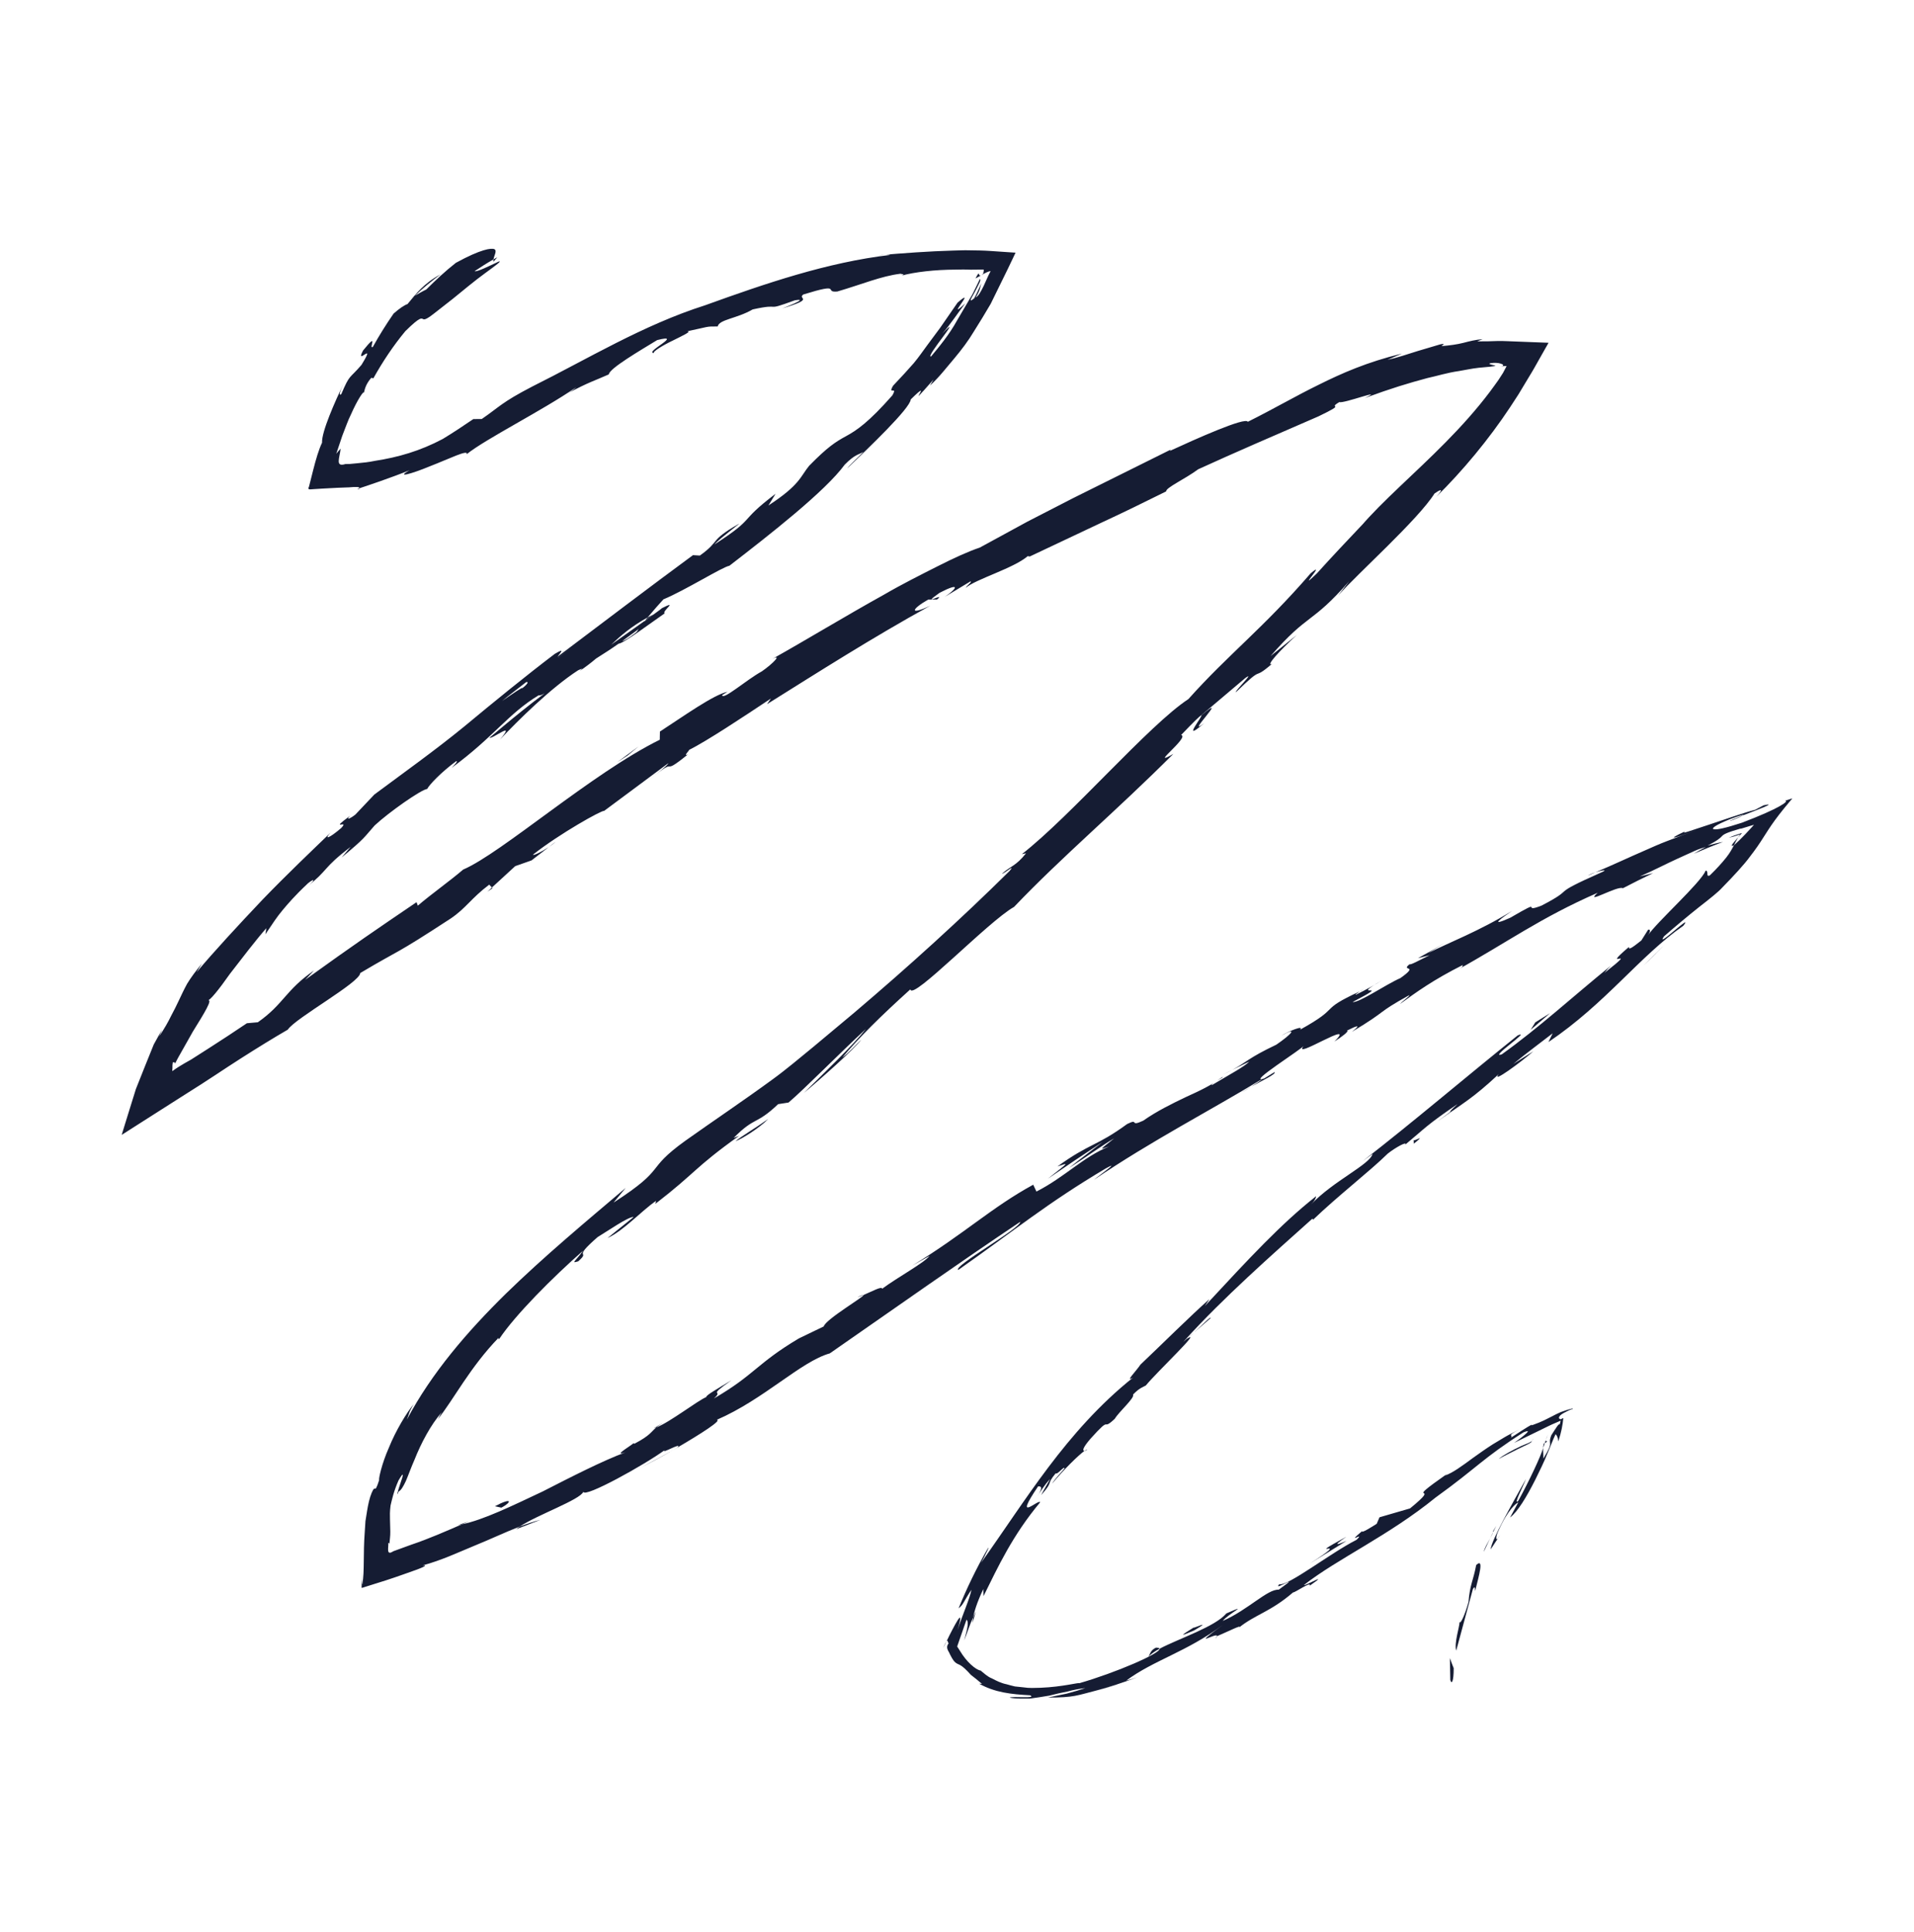 <?xml version="1.0" encoding="UTF-8"?>
<svg xmlns="http://www.w3.org/2000/svg" width="110" height="111" viewBox="0 0 110 111" fill="none">
  <path d="M83.351 96.526C83.421 96.804 83.546 96.65 83.546 95.854C83.473 95.664 83.391 95.469 83.326 95.272L83.351 96.526Z" fill="#151C33"></path>
  <path d="M84.777 91.422C84.999 90.532 85.307 89.486 84.839 89.927C84.661 90.863 84.478 91.033 84.397 92.053C84.186 92.807 83.931 93.345 83.883 93.198C83.882 93.484 83.564 94.398 83.69 94.846C83.962 93.842 84.293 92.618 84.648 91.308C84.799 91.058 84.758 91.344 84.777 91.422Z" fill="#151C33"></path>
  <path d="M68.636 76.556L68.267 76.876C68.373 76.795 68.499 76.684 68.636 76.556Z" fill="#151C33"></path>
  <path d="M99.441 47.169C99.904 46.994 100.132 46.887 100.189 46.844C99.728 47.027 99.361 47.176 99.441 47.169Z" fill="#151C33"></path>
  <path d="M91.255 50.313C91.414 50.244 91.547 50.185 91.69 50.123C91.516 50.177 91.348 50.249 91.255 50.313Z" fill="#151C33"></path>
  <path d="M68.635 76.556L69.583 75.731C69.59 75.613 69.085 76.143 68.635 76.556Z" fill="#151C33"></path>
  <path d="M88.727 82.94C88.695 83.04 88.686 83.118 88.684 83.197L88.781 82.918C88.764 82.925 88.75 82.931 88.727 82.94Z" fill="#151C33"></path>
  <path d="M56.084 92.588L55.931 92.928C55.91 93.039 55.898 93.145 55.893 93.248L56.084 92.588Z" fill="#151C33"></path>
  <path d="M66.436 94.673C66.114 94.817 66.09 95.061 66.001 95.194C66.151 95.039 66.368 94.882 66.642 94.735C66.631 94.697 66.569 94.675 66.436 94.673Z" fill="#151C33"></path>
  <path d="M88.138 81.794L88.611 81.529C88.488 81.598 88.281 81.714 88.138 81.794Z" fill="#151C33"></path>
  <path d="M62.332 83.363C62.372 83.363 62.429 83.338 62.482 83.305C62.463 83.288 62.405 83.312 62.332 83.363Z" fill="#151C33"></path>
  <path d="M20.653 28.095C20.664 28.079 20.643 28.073 20.646 28.06C20.608 28.076 20.542 28.097 20.54 28.104C20.525 28.112 20.599 28.104 20.653 28.095Z" fill="#151C33"></path>
  <path d="M28.582 14.778L28.362 14.905C28.356 14.952 28.349 14.999 28.366 15.033L28.582 14.778Z" fill="#151C33"></path>
  <path d="M78.152 56.964C78.178 56.952 78.186 56.947 78.21 56.936C78.536 56.728 78.347 56.837 78.152 56.964Z" fill="#151C33"></path>
  <path d="M69.209 41.548C67.998 42.491 70.804 39.635 69.032 41.106C69.241 41.012 67.775 42.8 69.209 41.548Z" fill="#151C33"></path>
  <path d="M88.85 82.722L88.962 82.425C88.896 82.574 88.863 82.662 88.85 82.722Z" fill="#151C33"></path>
  <path d="M69.032 41.106L69.031 41.105L68.849 41.258C68.925 41.195 68.968 41.159 69.032 41.106Z" fill="#151C33"></path>
  <path d="M49.286 74.524C49.364 74.517 49.492 74.468 49.623 74.412C49.602 74.401 49.523 74.423 49.286 74.524Z" fill="#151C33"></path>
  <path d="M70.824 61.471L70.264 61.75C70.49 61.646 70.669 61.554 70.824 61.471Z" fill="#151C33"></path>
  <path d="M38.378 81.627C38.079 81.782 37.966 81.815 37.582 82.07C37.624 82.058 37.664 82.043 37.715 82.022C37.846 81.914 38.03 81.791 38.378 81.627Z" fill="#151C33"></path>
  <path d="M26.305 87.639C26.377 87.624 26.469 87.603 26.551 87.585C26.674 87.532 26.817 87.47 26.943 87.416L26.305 87.639Z" fill="#151C33"></path>
  <path d="M56.063 15.999C56.203 15.922 56.293 15.873 56.367 15.832C56.179 15.871 56.349 15.459 56.063 15.999Z" fill="#151C33"></path>
  <path d="M88.919 82.81C88.853 82.826 88.834 82.804 88.85 82.722C88.826 82.79 88.804 82.854 88.781 82.917C88.823 82.903 88.867 82.88 88.919 82.81Z" fill="#151C33"></path>
  <path d="M38.705 83.307C38.078 83.668 37.435 84.005 36.793 84.343C37.336 84.069 38.039 83.704 38.705 83.307Z" fill="#151C33"></path>
  <path d="M31.925 48.372L31.533 48.676C31.692 48.571 31.833 48.465 31.925 48.372Z" fill="#151C33"></path>
  <path d="M31.057 87.329C30.671 87.426 30.278 87.559 29.879 87.712C29.803 87.764 29.715 87.819 29.67 87.865L31.057 87.329Z" fill="#151C33"></path>
  <path d="M44.961 17.719C46.898 17.143 45.797 17.194 46.166 16.922C48.481 16.207 47.298 16.826 48.123 16.75C49.557 16.331 50.64 15.865 51.748 15.729C51.836 15.761 52.051 15.745 51.808 15.838C52.572 15.629 53.739 15.495 54.929 15.492C55.214 15.48 55.556 15.484 55.792 15.496C55.906 15.495 56.018 15.494 56.128 15.493C56.263 15.491 56.394 15.489 56.518 15.487C56.575 15.526 56.504 15.637 56.511 15.716C56.446 15.783 56.403 15.814 56.37 15.83C56.602 15.692 56.824 15.574 56.931 15.582C56.767 15.881 56.67 16.142 56.532 16.432C56.374 16.748 56.246 17.001 56.072 17.095C56.364 16.618 56.314 16.534 56.397 16.28C56.258 16.567 56.147 16.87 55.985 17.145C55.633 17.431 55.812 17.157 56.021 16.781C56.119 16.591 56.236 16.371 56.309 16.208C56.346 16.111 56.355 16.046 56.307 16.035L56.238 16.193L56.082 16.513C55.982 16.73 55.874 16.947 55.744 17.152C55.498 17.571 55.25 17.993 55.009 18.403C54.549 19.242 53.964 19.934 53.509 20.483C53.321 20.521 53.82 19.855 54.197 19.35C54.578 18.845 54.804 18.482 54.155 19.176C54.63 18.62 55.031 18.011 55.476 17.429C54.218 18.598 56.238 16.347 55.034 17.387C54.629 17.973 54.314 18.429 54.043 18.821C53.758 19.206 53.52 19.526 53.282 19.847C53.043 20.168 52.819 20.501 52.513 20.869C52.196 21.23 51.82 21.644 51.327 22.163C50.993 22.737 51.619 22.143 51.284 22.719C49.922 24.266 49.235 24.729 48.627 25.06C48.017 25.392 47.567 25.679 46.502 26.764C45.996 27.379 45.988 27.855 44.162 29.044L44.574 28.371C42.33 30.076 43.543 29.679 41.048 31.292C41.409 30.892 42.783 29.897 42.42 30.125C40.744 31.085 41.425 31.064 40.22 31.923L39.826 31.899C37.395 33.687 34.732 35.708 32.038 37.739C32.145 37.569 32.565 37.163 31.884 37.571C30.198 38.852 28.393 40.322 26.678 41.747C24.974 43.14 23.158 44.429 21.514 45.654L20.426 46.803C20.142 47.033 19.841 47.158 20.121 46.875C18.829 47.829 20.142 47.033 19.601 47.586C18.908 48.178 18.601 48.271 18.999 47.843C17.975 48.829 16.508 50.221 15.087 51.694C13.679 53.18 12.276 54.697 11.3 55.864L11.61 55.356C11.234 55.813 10.961 56.187 10.755 56.525C10.563 56.876 10.424 57.179 10.285 57.474C10.15 57.771 10.003 58.051 9.829 58.381C9.666 58.719 9.456 59.091 9.148 59.548L9.317 59.161C9.157 59.445 8.998 59.711 8.836 60.016C8.666 60.438 8.494 60.863 8.322 61.289L7.809 62.578L7.389 63.928L7.181 64.601L7.077 64.938L7.025 65.106C7.01 65.159 6.969 65.246 7.044 65.179L8.183 64.452C8.938 63.971 9.687 63.494 10.426 63.023C12.096 61.98 12.835 61.456 13.848 60.812C14.805 60.202 15.71 59.644 16.539 59.164C16.966 58.504 20.689 56.453 20.703 55.911C23.165 54.447 22.536 54.976 25.905 52.776C26.793 52.173 27.058 51.633 28.116 50.831L28.272 50.996L29.61 49.768L30.548 49.438L31.534 48.676C31.12 48.95 30.614 49.198 30.638 49.102C32.168 47.896 34.617 46.53 34.719 46.595L38.407 43.855C38.373 43.987 37.754 44.444 37.283 44.832C39.185 43.271 37.779 44.772 39.529 43.353C39.25 43.476 39.591 43.153 39.608 43.087C40.617 42.584 42.739 41.18 44.305 40.137L44.083 40.461C46.962 38.66 50.134 36.637 53.467 34.801C52.231 35.385 52.375 35.002 53.348 34.449L53.854 34.446C54.42 33.974 52.784 34.921 54.003 34.06C55.27 33.408 54.972 33.845 54.29 34.3L55.773 33.407C55.895 33.422 55.556 33.647 55.505 33.777C56.052 33.287 58.269 32.65 59.064 31.956L59.182 31.976C60.896 31.167 62.143 30.578 63.31 30.028C64.511 29.471 65.618 28.933 67.02 28.236C66.987 28.026 68.105 27.527 68.863 26.964C70.947 26.009 73.28 25.008 75.776 23.923C77.503 23.091 76.225 23.547 76.975 23.102C77.177 23.217 79.708 22.259 78.436 22.872C79.959 22.311 80.946 22.015 82.039 21.722C82.589 21.605 83.16 21.418 83.851 21.32C84.195 21.266 84.567 21.177 84.979 21.133C85.186 21.114 85.402 21.093 85.628 21.072C85.732 21.058 85.841 21.043 85.955 21.027C85.884 20.988 85.776 20.971 85.699 20.949C85.636 20.927 85.527 20.909 85.656 20.869C85.876 20.834 86.121 20.848 86.258 20.897C86.399 20.939 86.426 20.992 86.341 21.036L86.235 21.052L86.448 21.036C86.52 21.032 86.626 21.012 86.56 21.087C86.509 21.193 86.447 21.31 86.379 21.43C86.292 21.564 86.204 21.699 86.116 21.836L85.902 22.135L85.621 22.517C84.857 23.532 83.984 24.5 83.089 25.407C81.301 27.223 79.429 28.811 78.207 30.249L78.346 30.09C77.455 31.03 76.554 31.982 75.681 32.95C74.391 34.189 76.341 32.093 75.323 32.945C72.572 36.126 70.602 37.591 68.299 40.169C66.021 41.663 61.581 46.851 58.729 49.079L58.969 49.029C58.383 49.763 58.102 49.75 57.586 50.201C57.725 50.207 58.397 49.591 58.027 50.04C55.224 52.811 52.21 55.544 49.095 58.188L46.742 60.154C45.941 60.808 45.177 61.46 44.378 62.038C42.758 63.222 41.056 64.364 39.4 65.538C36.982 67.278 38.426 67.056 35.263 69.101L35.959 68.256C33.657 70.205 31.281 72.183 29.065 74.342C26.864 76.505 24.811 78.882 23.383 81.571C23.523 81.235 23.466 81.189 23.778 80.682C23.363 81.178 22.743 82.207 22.351 83.179C21.927 84.134 21.746 85.019 21.792 85.041C21.5 85.958 21.605 85.215 21.365 85.767C21.236 86.074 21.157 86.443 21.095 86.826C21.064 87.017 21.033 87.211 21.003 87.404C20.989 87.611 20.976 87.818 20.963 88.019C20.866 89.3 20.955 90.292 20.828 90.994C20.793 91.235 20.785 90.436 20.782 90.025C20.783 90.205 20.785 90.443 20.788 90.72C20.787 90.86 20.785 91.009 20.784 91.166C20.748 91.291 20.866 91.212 20.937 91.197L21.175 91.122C21.814 90.927 22.533 90.698 23.19 90.462C23.952 90.198 24.089 90.143 24.294 90.052C24.462 89.974 24.489 89.932 24.287 89.948C25.368 89.659 26.332 89.201 27.263 88.818C28.197 88.44 29.052 88.03 29.879 87.712C30.848 87.057 33.35 86.172 33.529 85.714C33.552 86.108 37.088 84.145 38.218 83.31C37.863 83.632 39.319 82.79 38.914 83.185C40.292 82.382 41.521 81.591 41.192 81.583C43.91 80.407 46.034 78.225 47.69 77.765C51.568 75.072 55.122 72.558 58.635 70.204C58.684 70.56 54.732 72.775 55.074 72.97C58.36 70.664 60.143 69.161 63.559 67.132C64.458 66.632 63.137 67.56 62.872 67.789C66.191 65.541 69.494 63.845 72.545 61.996C72.55 62.028 72.226 62.241 71.917 62.436C72.533 62.091 73.384 61.699 73.243 61.605L72.657 61.968C71.568 62.316 74.9 60.234 74.951 60.068C74.113 61.023 78.088 58.452 76.691 59.846C77.083 59.596 77.556 59.252 77.414 59.216C78.028 58.907 78.248 58.851 77.694 59.29C79.856 57.992 78.996 58.289 80.991 57.182C81.019 57.249 80.631 57.497 80.466 57.686C81.407 57.003 82.352 56.313 84.073 55.446C83.992 55.54 84.215 55.483 83.71 55.757C86.603 54.162 88.497 52.75 91.822 51.298C90.993 52.04 92.978 50.861 93.269 51.038C93.843 50.737 94.422 50.451 95.005 50.17L94.238 50.361C95.021 50.028 95.729 49.646 96.433 49.329C96.76 49.18 97.081 49.035 97.397 48.891C97.614 48.793 97.844 48.719 98.04 48.667C97.77 48.809 97.541 48.933 97.345 49.056C97.862 48.836 98.413 48.601 99.023 48.377C98.775 48.417 98.484 48.491 98.142 48.583C98.735 48.285 98.876 48.138 98.966 48.041C99.06 47.942 99.206 47.845 100.081 47.594C99.855 47.687 100.213 47.566 100.642 47.439C100.695 47.424 100.749 47.408 100.804 47.392L100.646 47.568C100.534 47.688 100.42 47.81 100.31 47.929C100.082 48.168 99.853 48.394 99.651 48.57L99.652 48.567C99.554 48.751 99.436 48.991 99.205 49.279C98.978 49.564 98.657 49.923 98.275 50.291C98.135 50.38 98.123 50.281 98.125 50.173C98.114 50.079 98.088 50.006 98.028 50.029C97.694 50.775 95.299 52.901 94.685 53.769C94.904 53.487 94.82 53.37 94.716 53.428L94.33 54.039C93.712 54.535 93.594 54.575 93.619 54.41C91.809 55.947 94.415 54.172 92.193 55.917C92.35 55.76 92.252 55.808 92.582 55.484C90.384 57.27 88.432 59.063 86.306 60.585C85.531 60.839 88.066 59.134 87.228 59.492C84.294 61.839 81.219 64.469 78.329 66.705L78.881 66.306C78.726 66.919 76.631 67.852 75.348 69.208C75.672 68.891 75.659 68.656 75.594 68.769C73.627 70.323 71.811 72.278 69.247 75.042L69.51 74.643C68.409 75.615 66.706 77.311 65.546 78.407C65.278 78.809 64.627 79.448 65.118 79.155C63.188 80.699 61.629 82.484 60.251 84.309C58.87 86.14 57.675 87.992 56.386 89.793C56.645 89.334 56.959 88.67 56.739 89.028C56.113 90.116 55.566 91.251 55.09 92.415C55.367 92.212 55.387 92.005 55.83 91.347C55.743 91.831 55.318 92.79 55.028 93.663C55.268 92.861 55.205 92.836 55.038 93.097C54.954 93.228 54.845 93.43 54.734 93.64C54.68 93.746 54.624 93.853 54.572 93.954C54.509 94.084 54.45 94.206 54.399 94.311C54.505 94.174 54.453 94.475 54.535 94.405C54.299 94.684 54.537 94.878 54.59 95.047C54.676 95.216 54.743 95.332 54.789 95.394C54.889 95.534 54.96 95.564 55.044 95.612C55.14 95.651 55.256 95.701 55.445 95.874C55.541 95.959 55.652 96.079 55.797 96.237C55.97 96.367 56.177 96.534 56.437 96.755L56.273 96.745C57.183 97.255 58.132 97.353 59.195 97.409C59.645 97.622 58.123 97.447 58.028 97.546C58.415 97.623 58.808 97.594 59.188 97.601C59.566 97.547 59.937 97.496 60.297 97.431C60.653 97.34 61.002 97.258 61.349 97.194C61.689 97.103 62.028 97.033 62.372 96.998C62.068 97.1 61.693 97.213 61.313 97.313C60.926 97.393 60.54 97.474 60.222 97.54C61.748 97.544 61.92 97.41 63.002 97.138L62.895 97.167C63.733 96.949 64.55 96.676 65.358 96.379C65.152 96.451 64.937 96.507 64.726 96.567C66.291 95.399 68.212 94.913 70.263 93.377C68.265 94.843 69.996 93.734 69.939 94.017C70.541 93.763 71.423 93.318 71.212 93.515C72.161 92.76 73.016 92.618 74.313 91.5C74.417 91.523 75.399 90.821 75.267 91.116C76.549 90.23 74.89 91.21 74.953 91.064C76.847 89.579 79.831 88.226 82.507 86.046C84.915 84.312 85.212 83.794 87.556 82.303C87.977 82.129 87.784 82.314 87.566 82.495C87.365 82.667 87.015 82.907 87.015 82.907C87.513 82.664 87.953 82.45 88.382 82.241C88.592 82.138 88.799 82.037 89.01 81.934C89.118 81.875 89.239 81.833 89.361 81.776L89.551 81.693L89.649 81.65C89.664 81.644 89.686 81.631 89.696 81.631L89.685 81.669C89.669 81.726 89.652 81.79 89.634 81.855C89.596 81.754 89.4 82.094 89.158 82.465C88.914 83.073 89.362 82.745 88.696 83.811C88.708 83.61 88.675 83.407 88.684 83.197C88.589 83.595 87.888 85.092 87.252 86.248C86.956 86.497 87.528 85.438 87.698 84.981C86.959 86.325 85.706 88.494 85.671 89.028L86.222 88.187C85.949 88.686 85.927 88.356 86.11 87.975C86.656 86.737 87.16 86.357 87.257 86.327L86.786 87.194C87.223 86.866 87.732 86.018 88.234 85.026C88.477 84.536 88.754 83.967 88.912 83.565C89.099 83.142 89.228 82.769 89.401 82.407C89.482 82.482 89.544 82.616 89.557 82.824C89.737 82.287 89.811 81.85 89.842 81.512C89.88 81.44 89.755 81.53 89.698 81.554C89.609 81.535 89.555 81.475 89.634 81.37C89.678 81.314 89.749 81.256 89.872 81.188C89.931 81.158 90.007 81.119 90.102 81.07C90.147 81.049 90.197 81.026 90.252 81.001C90.307 80.977 90.384 80.933 90.352 81.001C90.349 81.01 90.344 81.026 90.339 81.042C90.349 81.021 90.359 81 90.365 80.987L90.387 80.926L90.335 80.939L90.233 80.966C90.163 80.986 90.099 81.005 90.039 81.022C89.909 81.067 89.798 81.104 89.699 81.138C89.499 81.223 89.34 81.308 89.189 81.387C88.879 81.541 88.646 81.682 88.076 81.883C87.947 81.919 88.007 81.872 88.139 81.794C87.665 82.053 87.182 82.386 86.819 82.619C86.922 82.525 86.844 82.507 86.837 82.465C86.834 82.444 86.848 82.417 86.911 82.371C86.971 82.326 87.078 82.264 87.326 82.136C87.169 82.215 87.015 82.292 86.865 82.367C86.731 82.434 86.604 82.505 86.481 82.576C86.238 82.722 86.007 82.86 85.788 82.992C85.357 83.267 84.988 83.534 84.656 83.77C84 84.252 83.504 84.62 83.05 84.784L83.214 84.653C80.38 86.644 83.055 85.022 81.037 86.673L79.281 87.183L79.121 87.557C78.82 87.748 78.223 88.124 78.283 87.977C77.259 88.835 78.525 87.933 77.961 88.478C76.423 89.26 74.043 91.137 73.521 91.031C73.088 91.5 74.981 90.273 73.49 91.343C72.85 91.298 71.72 92.508 70.272 93.138C70.591 92.725 71.921 92.073 70.482 92.706C69.832 93.473 67.796 94.131 66.642 94.735C66.704 94.998 64.121 96.116 62.019 96.719C62.076 96.651 61.07 96.93 59.798 96.979C59.481 96.987 59.147 97.008 58.819 96.954L58.324 96.902C58.163 96.87 58.009 96.817 57.854 96.778C57.535 96.716 57.263 96.575 57.011 96.443C56.742 96.34 56.557 96.143 56.375 96.005L56.445 96.001C56.216 96.024 55.726 95.678 55.309 95.074C55.225 94.944 55.138 94.808 55.049 94.668C54.974 94.603 55.051 94.524 55.064 94.449L55.145 94.215C55.283 93.82 55.421 93.425 55.547 93.064C55.669 93.18 55.635 93.464 55.414 94.258C55.589 93.816 55.725 93.359 55.931 92.928C56 92.591 56.116 92.152 56.511 91.306L56.523 91.715C57.363 90.018 58.188 88.225 59.779 86.322C59.719 86.092 58.175 87.606 59.659 85.408C59.805 85.397 59.986 85.416 59.611 85.996C59.729 85.803 60.035 85.306 60.355 84.979C60.182 85.29 59.999 85.592 59.837 85.908C60.591 85.063 60.092 85.356 60.67 84.657C60.768 84.76 61.17 84.201 61.178 84.377C61.038 84.56 60.637 84.952 60.463 85.256C61.108 84.468 61.991 83.602 62.332 83.364C62.213 83.376 62.184 83.233 62.673 82.668C63.963 81.232 63.245 82.296 64.066 81.525C64.31 81.114 65.244 80.303 65.115 80.132C65.513 79.728 65.656 79.724 65.852 79.61C66.486 78.832 69.172 76.305 68.203 76.933L68.008 77.102C68.041 77.066 68.079 77.024 68.119 76.98C70.343 74.533 73.003 72.193 75.423 70.025L75.467 70.083C76.868 68.734 78.756 67.274 79.751 66.29C80.201 65.931 80.9 65.553 80.759 65.773C81.905 64.822 81.983 64.65 83.767 63.439C82.653 64.448 84.246 63.214 82.603 64.444C84.179 63.318 84.597 63.145 86.131 61.724C85.682 62.303 87.431 61.02 88.125 60.406L86.97 61.136C87.771 60.475 88.504 59.943 89.232 59.375L88.991 59.877C92.312 57.635 94.222 54.941 96.745 53.192C97.392 52.341 95.085 54.599 95.634 53.801C96.325 53.199 97.047 52.597 97.664 52.107C98.287 51.625 98.779 51.228 98.97 51.01C99.671 50.294 100.251 49.662 100.565 49.231C100.912 48.785 101.136 48.449 101.339 48.128C101.542 47.811 101.724 47.517 102.008 47.127C102.15 46.932 102.319 46.712 102.534 46.447C102.646 46.312 102.766 46.167 102.894 46.013L102.997 45.891C103.018 45.859 102.92 45.909 102.887 45.914C102.791 45.944 102.691 45.976 102.588 46.008C102.848 46.011 102.309 46.439 100.108 47.274C99.195 47.572 98.678 47.687 98.497 47.648C98.324 47.611 98.582 47.411 99.408 47.076C100.012 46.85 100.26 46.788 100.19 46.844C101.004 46.529 102.201 46.086 101.361 46.272L100.862 46.533C100.308 46.669 99.126 47.088 98.171 47.4C97.682 47.562 97.262 47.7 97.016 47.782C96.89 47.822 96.799 47.847 96.792 47.835C96.779 47.825 96.774 47.811 96.892 47.744C96.188 48.075 96.118 48.142 96.255 48.119C96.434 48.083 96.739 47.976 97.563 47.679C97.354 47.755 97.15 47.828 96.952 47.899C96.809 47.951 96.671 48.002 96.535 48.052C96.285 48.147 96.047 48.237 95.816 48.325C95.353 48.499 94.933 48.693 94.507 48.879C93.653 49.247 92.808 49.651 91.69 50.123C92.061 50.004 92.425 49.947 92.077 50.108C88.831 51.548 90.734 50.921 88.605 52.031C87.331 52.534 88.892 51.517 86.799 52.732C85.448 53.336 86.414 52.674 86.903 52.339C85.023 53.502 83.219 54.18 82.099 54.756L83.084 54.139C82.495 54.508 81.995 54.778 81.49 55.058L82.152 54.89C81.542 55.192 81.038 55.471 81.014 55.401C80.456 55.84 81.622 55.394 80.481 56.202C79.647 56.565 78.118 57.626 77.734 57.578C80.258 56.26 77.346 57.529 79.434 56.324C79.041 56.574 78.544 56.849 77.935 57.154C77.834 57.181 77.996 57.066 78.152 56.964C75.674 58.111 77.185 57.802 74.717 59.166C74.968 58.88 74.027 59.266 73.637 59.511C74.633 58.967 74.217 59.438 73.352 60.027C71.718 60.805 71.662 61.024 70.824 61.471L71.796 60.997C71.536 61.281 70.732 61.702 69.645 62.353C69.501 62.318 70.618 61.736 70.201 61.916C69.64 62.356 68.918 62.689 68.128 63.048C67.348 63.423 66.505 63.832 65.699 64.395C64.871 64.78 65.498 64.23 64.78 64.585C62.999 65.886 62.649 65.669 60.773 67.024C61.427 66.814 61.501 66.716 60.221 67.73C61.263 67.014 62.312 66.308 63.373 65.615C62.727 66.115 62.073 66.602 61.437 67.113C62.403 66.501 63.434 65.75 64.031 65.413C63.117 66.142 63.197 66.042 63.739 65.878C62.263 66.469 61.184 67.643 59.566 68.466L59.381 68.073C56.985 69.379 55.442 70.881 52.433 72.719L53.422 72.162C53.12 72.565 51.613 73.372 50.695 74.054C50.706 73.875 50.08 74.222 49.623 74.412C49.732 74.472 47.453 75.801 47.34 76.217L45.914 76.904C43.473 78.356 43.39 78.983 41.028 80.358C41.649 79.796 40.538 80.354 42.04 79.308C41.262 79.78 40.549 80.183 40.588 80.277C40.091 80.48 38.506 81.716 37.716 82.022C37.415 82.269 37.384 82.471 36.479 82.947C36.367 82.975 36.448 82.883 36.448 82.883C36.48 82.947 35.09 83.736 35.951 83.447C34.621 83.944 32.88 84.834 31.176 85.705C29.448 86.52 27.764 87.34 26.551 87.585C25.643 87.977 24.645 88.421 23.633 88.759C23.282 88.887 22.935 89.013 22.602 89.135C22.166 89.427 22.347 88.883 22.313 88.652C22.357 88.697 22.39 88.609 22.369 88.819C22.405 88.409 22.433 88.282 22.431 88.002C22.424 87.706 22.419 87.505 22.413 87.292C22.407 87.079 22.402 86.853 22.445 86.51C22.524 86.177 22.618 85.715 22.9 85.072C23.263 84.445 23.16 84.805 23.018 85.215C22.872 85.626 22.752 86.111 22.91 85.7C23.045 85.642 23.175 85.419 23.327 85.096C23.468 84.769 23.618 84.337 23.823 83.873C24.195 82.932 24.763 81.852 25.389 81.148C25.309 81.276 25.238 81.408 25.169 81.542C26.056 80.438 27.006 78.569 28.657 76.865C28.657 76.865 28.61 76.977 28.7 76.923C29.604 75.565 31.783 73.376 33.508 71.867C33.081 72.467 32.779 72.614 33.231 72.475C33.999 71.798 32.799 72.433 34.344 71.084C34.922 70.736 36.138 69.889 36.416 69.93L34.914 71.138C35.84 70.717 36.861 69.579 37.703 69.002L37.667 69.171C40.009 67.364 39.882 67.119 42.48 65.261L42.162 65.385C43.408 64.129 43.445 64.66 44.72 63.444L45.317 63.352C46.227 62.584 48.245 60.526 49.766 59.121C49.027 60.06 47.285 61.727 46.201 62.798C47.098 62.056 49.144 60.244 49.498 59.738C49.169 60.063 48.779 60.499 48.408 60.767C49.317 59.672 50.629 58.372 52.32 56.847C52.404 57.541 56.794 52.943 58.279 52.111C61.066 49.19 64.114 46.64 67.433 43.319C65.943 44.179 68.4 42.349 67.881 42.233C68.637 41.444 68.938 41.156 69.028 41.108L71.564 38.963C72.211 38.501 70.897 39.766 71.038 39.766C72.758 38.102 71.882 39.191 73.088 38.158C72.746 38.274 73.516 37.409 74.524 36.49L73.02 37.7C75.218 35.176 75.331 35.917 77.547 33.39L76.893 34.233C78.02 32.96 81.498 29.859 82.442 28.359C82.695 28.175 83.07 27.967 82.552 28.54C84.044 27.073 85.56 25.256 86.798 23.383C86.955 23.142 87.112 22.901 87.267 22.663C87.481 22.308 87.692 21.956 87.901 21.609C88.111 21.273 88.308 20.911 88.505 20.564L88.797 20.048L88.942 19.794L88.978 19.73C88.996 19.706 89.004 19.687 88.966 19.694L88.817 19.689C88.038 19.659 87.287 19.63 86.572 19.602C86.234 19.583 85.855 19.6 85.546 19.611C85.322 19.613 85.105 19.615 84.895 19.616L85.213 19.488C84.808 19.518 84.466 19.605 84.102 19.7C83.738 19.792 83.344 19.846 82.846 19.888C82.887 19.833 83.14 19.713 82.777 19.785C82.574 19.845 82.065 19.996 81.481 20.169C80.904 20.354 80.257 20.566 79.744 20.675L80.572 20.316C78.554 20.807 77.103 21.453 75.773 22.115C74.437 22.769 73.232 23.479 71.714 24.236C71.582 23.938 68.672 25.246 67.242 25.905L67.271 25.84C65.185 26.877 63.414 27.757 61.678 28.62C60.804 29.069 59.939 29.514 59.05 29.971C58.173 30.449 57.272 30.94 56.312 31.463C55.662 31.68 54.83 32.06 53.887 32.537C52.944 33.015 51.867 33.55 50.786 34.179C48.596 35.393 46.285 36.8 44.382 37.863C44.974 37.556 44.422 38.133 43.787 38.574C42.89 39.067 41.526 40.273 41.503 39.939L41.813 39.749C41.007 39.917 39.301 41.144 37.927 42.035L37.917 42.506C34.038 44.414 28.81 49.031 26.621 49.964C25.835 50.636 24.791 51.372 24.012 52.039L23.939 51.839C21.577 53.443 20.399 54.242 17.539 56.3L18.044 55.768C16.406 56.891 16.32 57.685 14.819 58.739L14.189 58.795C13.473 59.282 12.744 59.755 12.013 60.225L10.982 60.883L10.607 61.095C10.37 61.232 10.165 61.358 9.905 61.545C9.887 61.507 9.918 61.41 9.911 61.34C9.906 61.266 9.91 61.171 9.934 61.039C9.985 61.036 10.084 61.026 10.056 61.131C10.094 61.039 10.177 60.888 10.248 60.755C10.521 60.273 10.818 59.746 11.086 59.271C11.744 58.212 12.266 57.368 11.929 57.481C12.035 57.532 12.584 56.856 13.213 55.958C13.885 55.09 14.693 54.03 15.306 53.333L15.254 53.682C15.694 53.027 15.92 52.681 16.231 52.309C16.543 51.939 16.901 51.504 17.702 50.752C18.107 50.423 18.149 50.568 17.602 50.991C18.957 49.912 18.477 49.942 20.151 48.66L19.637 49.267C21.01 48.127 20.869 48.178 21.532 47.431C22.359 46.661 24.227 45.354 24.55 45.335C24.669 45.093 25.353 44.374 26.21 43.742C26.365 43.706 26.091 43.984 25.953 44.123C28.41 42.32 29.186 41.02 30.962 39.949C31.036 39.976 31.162 39.92 31.308 39.832C29.415 41.257 28.014 42.525 28.122 42.386C28.25 42.522 29.715 41.331 28.735 42.495C29.773 41.397 31.649 39.536 33.223 38.516C33.306 38.477 33.388 38.439 33.459 38.422L33.316 38.554C33.671 38.312 33.979 38.076 34.257 37.839C34.761 37.518 35.083 37.316 35.552 36.986C35.821 36.984 37.406 35.79 38.198 35.244C38.016 35.121 39.066 34.426 38.002 34.964C38.136 34.888 37.867 35.089 37.349 35.462C37.234 35.55 37.097 35.65 37.026 35.714C37.039 35.699 37.054 35.681 37.069 35.662C36.556 36.027 35.887 36.503 35.126 37.044C35.681 36.518 36.285 35.996 37.218 35.479C37.546 35.089 37.914 34.666 38.128 34.438C39.371 33.925 41.527 32.571 41.92 32.508C44.252 30.709 47.426 28.231 48.551 26.694C49.144 26.097 49.344 26.132 49.619 25.967C49.283 26.32 48.849 26.701 48.689 26.918C49.902 25.752 52.308 23.467 52.342 22.95C53.855 21.457 51.724 24.004 53.651 21.806L53.448 22.153C53.987 21.668 54.401 21.111 54.835 20.606C55.263 20.096 55.651 19.583 55.974 19.041C56.309 18.508 56.631 17.985 56.936 17.459C57.267 16.785 57.595 16.115 57.926 15.44L58.18 14.908L58.304 14.647L58.365 14.518L58.202 14.508C57.781 14.479 57.358 14.45 56.929 14.421C56.531 14.392 56.084 14.387 55.723 14.383C55.401 14.371 55.075 14.393 54.743 14.399C53.417 14.437 52.003 14.536 50.407 14.674C50.847 14.625 51.071 14.621 51.166 14.648C47.543 15.071 43.987 16.291 40.521 17.542C36.964 18.673 33.753 20.634 30.597 22.206C28.811 23.131 28.706 23.379 27.689 24.075L27.203 24.08C26.625 24.472 26.043 24.862 25.445 25.223C24.138 25.916 22.884 26.274 21.545 26.481C21.213 26.552 20.872 26.589 20.522 26.62C20.4 26.631 20.277 26.643 20.151 26.655C20.053 26.669 19.953 26.658 19.854 26.663C19.241 26.857 19.526 26.303 19.576 25.781C19.499 25.859 19.415 25.957 19.325 26.074C19.42 25.792 19.542 25.427 19.671 25.041C19.841 24.619 19.991 24.163 20.186 23.779C20.534 22.99 20.904 22.431 20.915 22.566C20.954 22.433 20.989 22.104 21.34 21.708L21.459 21.736C21.988 20.789 22.595 19.873 23.296 19.028C24.204 18.133 24.226 18.303 24.328 18.342C24.381 18.363 24.459 18.359 24.694 18.201C24.927 18.039 25.313 17.719 26.029 17.165C26.552 16.741 27.292 16.121 27.89 15.689C28.483 15.256 28.9 14.951 28.652 15.032C28.153 15.27 27.376 15.651 27.28 15.579C27.632 15.341 27.991 15.113 28.362 14.905C28.386 14.699 28.586 14.406 28.41 14.317C28.245 14.242 27.646 14.308 26.198 15.103C25.594 15.576 25.036 16.098 24.5 16.633C24.273 16.741 24.062 16.871 23.842 16.992C24.309 16.555 24.805 16.148 25.317 15.763C24.347 16.293 23.915 16.874 23.423 17.469C23.234 17.536 22.963 17.718 22.619 18.02C22.187 18.645 21.787 19.284 21.425 19.938C21.157 20.08 21.817 18.968 20.863 20.143C20.38 21.085 21.678 19.498 20.774 20.968C20.066 21.795 20.113 21.468 19.613 22.65C19.451 22.769 19.528 22.504 19.743 22.038C19.256 23.079 18.478 24.8 18.508 25.439C18.319 25.83 18.156 26.393 17.998 27.012C17.92 27.321 17.839 27.641 17.759 27.959C17.632 28.19 17.885 28.105 18.032 28.106C18.192 28.096 18.349 28.086 18.504 28.076C19.118 28.037 19.678 28.016 20.063 28.003C20.469 27.965 20.686 27.97 20.645 28.059C21.009 27.945 22.593 27.409 23.544 27.016C22.699 27.491 23.65 27.231 24.707 26.792C25.779 26.38 26.945 25.797 26.818 26.1C27.936 25.204 31.14 23.61 33.122 22.247C33.019 22.338 32.817 22.517 32.625 22.606C33.814 21.962 34.205 21.865 34.991 21.512C35.006 21.18 36.808 20.127 37.768 19.542C39.36 19.138 37.002 20.248 37.581 20.284C37.498 20.205 38.104 19.835 38.678 19.563C39.244 19.281 39.786 19.03 39.493 19.036C40.746 18.774 40.552 18.75 41.245 18.759C41.338 18.349 42.336 18.314 43.259 17.779C45.048 17.386 43.806 17.942 45.68 17.256C46.618 17.095 44.961 17.719 44.961 17.719ZM32.074 37.798L32.072 37.795C32.403 37.544 32.686 37.331 32.867 37.194C32.702 37.32 32.473 37.494 32.074 37.798ZM28.855 40.28C29.236 39.96 29.734 39.597 30.244 39.191C30.4 39.159 30.323 39.311 29.998 39.559C30.147 39.391 29.357 39.931 28.855 40.28ZM36.563 36.34C36.057 36.73 35.859 36.819 35.763 36.835C36.006 36.657 36.29 36.449 36.663 36.175C36.675 36.159 36.698 36.128 36.711 36.111C36.683 36.178 36.647 36.248 36.563 36.34Z" fill="#151C33"></path>
  <path d="M37.35 35.462C37.422 35.405 37.462 35.373 37.557 35.299C37.44 35.361 37.33 35.419 37.218 35.479C37.167 35.542 37.115 35.605 37.07 35.661C37.164 35.594 37.262 35.524 37.35 35.462Z" fill="#151C33"></path>
  <path d="M68.203 76.933L68.267 76.876C68.211 76.92 68.159 76.96 68.119 76.981C68.166 76.948 68.171 76.953 68.203 76.933Z" fill="#151C33"></path>
  <path d="M28.307 51.036L28.272 50.997L28.01 51.237L28.307 51.036Z" fill="#151C33"></path>
  <path d="M54.399 94.311C54.364 94.36 54.296 94.465 54.211 94.681C54.224 94.656 54.301 94.503 54.399 94.311Z" fill="#151C33"></path>
  <path d="M63.002 97.138C63.449 97.019 63.901 96.908 64.336 96.756C63.767 96.942 63.336 97.037 63.002 97.138Z" fill="#151C33"></path>
  <path d="M69.854 94.164C69.919 94.087 69.93 94.051 69.939 94.017L69.926 94.023L69.854 94.164Z" fill="#151C33"></path>
  <path d="M71.917 62.436C71.832 62.486 71.747 62.536 71.671 62.58C71.111 62.937 71.493 62.703 71.917 62.436Z" fill="#151C33"></path>
  <path d="M99.652 48.567C99.738 48.402 99.797 48.269 99.89 48.119C99.582 48.463 99.385 48.693 99.652 48.567Z" fill="#151C33"></path>
  <path d="M38.912 83.191C38.912 83.191 38.911 83.189 38.914 83.185C38.841 83.228 38.777 83.265 38.704 83.307L38.912 83.191Z" fill="#151C33"></path>
  <path d="M99.357 48.133C99.503 48.107 99.649 48.066 99.813 48.01L99.938 47.965L100.004 47.94C100.024 47.933 99.992 47.962 99.989 47.97L99.889 48.119C99.954 48.047 100.022 47.972 100.091 47.895L100.117 47.866C100.112 47.865 100.099 47.871 100.091 47.873L100.032 47.89L99.91 47.928C99.743 47.982 99.554 48.049 99.357 48.133Z" fill="#151C33"></path>
  <path d="M85.993 87.68L85.803 87.986C85.818 87.988 85.817 88.012 85.81 88.04L85.993 87.68Z" fill="#151C33"></path>
  <path d="M85.81 88.04L85.635 88.402C85.724 88.24 85.8 88.099 85.81 88.04Z" fill="#151C33"></path>
  <path d="M85.273 89.168L85.635 88.402C85.494 88.659 85.309 88.969 85.273 89.168Z" fill="#151C33"></path>
  <path d="M88.131 82.654L88.045 82.784C88.077 82.75 88.107 82.707 88.131 82.654Z" fill="#151C33"></path>
  <path d="M86.131 83.833C86.436 83.66 86.832 83.465 87.255 83.252C87.356 83.203 87.459 83.153 87.563 83.103L87.705 83.039C87.798 82.993 87.888 82.947 87.985 82.884L88.046 82.784C87.905 82.919 87.786 82.929 87.422 83.09C86.911 83.33 86.384 83.612 86.131 83.833Z" fill="#151C33"></path>
  <path d="M75.271 89.845L77.386 88.538C76.98 88.712 76.445 88.937 77.378 88.299C74.628 89.815 78.019 88.099 75.271 89.845Z" fill="#151C33"></path>
  <path d="M68.618 93.688C69.764 93.016 68.55 93.596 68.591 93.522C67.881 93.972 67.707 94.083 68.618 93.688Z" fill="#151C33"></path>
  <path d="M81.247 65.488L81.255 65.717C82.052 65.067 81.218 65.654 81.247 65.488Z" fill="#151C33"></path>
  <path d="M89.09 58.212L88.236 58.744L87.968 59.174L89.09 58.212Z" fill="#151C33"></path>
  <path d="M94.775 55.165L94.451 55.484C94.877 55.093 95.276 54.668 95.687 54.261L94.775 55.165Z" fill="#151C33"></path>
  <path d="M28.442 86.549L28.816 86.63C29.429 86.305 29.453 86.01 28.442 86.549Z" fill="#151C33"></path>
  <path d="M42.262 65.579C42.686 65.414 43.653 64.806 44.153 64.295C43.408 64.826 42.62 65.283 42.262 65.579Z" fill="#151C33"></path>
  <path d="M36.073 43.406L36.705 42.885L35.468 43.8L36.073 43.406Z" fill="#151C33"></path>
</svg>
